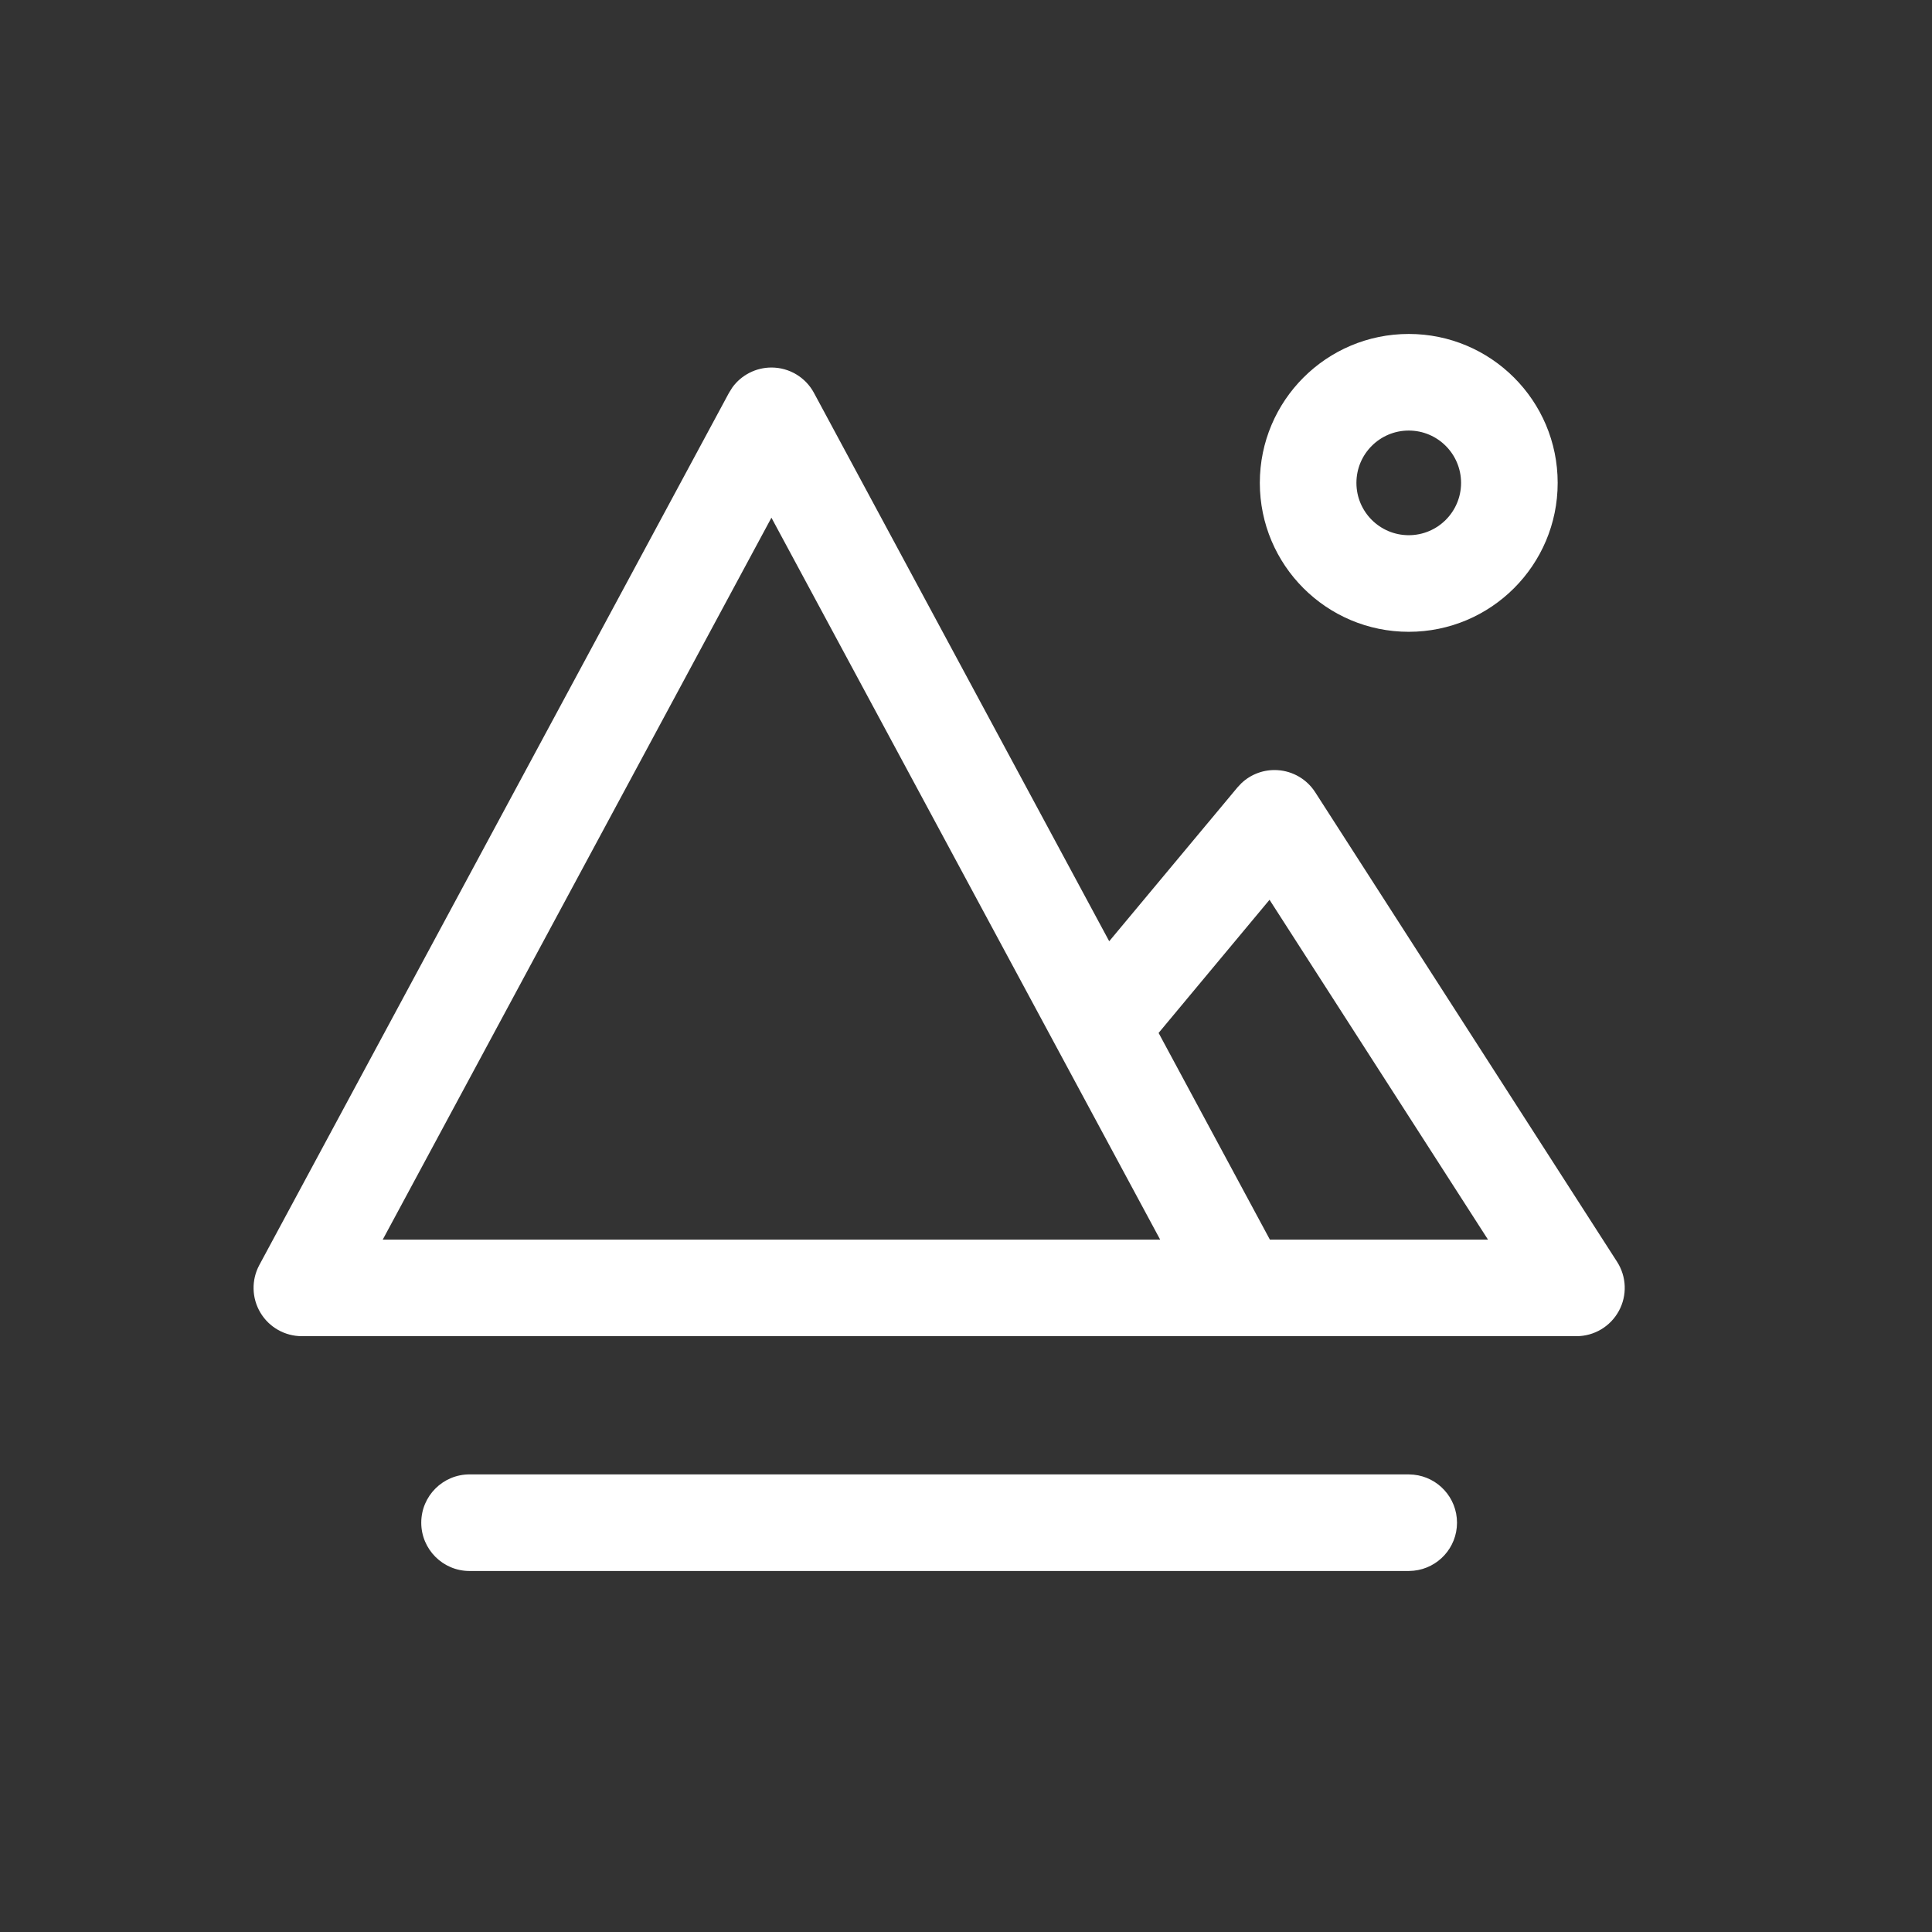 <svg width="48" height="48" viewBox="0 0 48 48" fill="none" xmlns="http://www.w3.org/2000/svg">
<rect x="0" y="0" width="48" height="48" fill="#333333" stroke="none"/>
<path d="M35.122 36.638C35.727 36.699 36.199 37.21 36.199 37.831C36.199 38.452 35.727 38.963 35.122 39.024L34.999 39.031H11.666C11.003 39.031 10.466 38.493 10.466 37.831C10.466 37.168 11.003 36.631 11.666 36.631H34.999L35.122 36.638ZM19.167 9.131C19.608 9.131 20.014 9.373 20.223 9.762L27.558 23.385L30.745 19.562L30.842 19.459C31.081 19.232 31.406 19.113 31.74 19.134C32.121 19.157 32.469 19.361 32.676 19.683L40.176 31.349C40.413 31.718 40.43 32.187 40.219 32.572C40.009 32.957 39.605 33.197 39.167 33.197H7.5C7.078 33.197 6.686 32.976 6.47 32.613C6.253 32.251 6.243 31.801 6.443 31.429L18.11 9.762L18.197 9.623C18.421 9.316 18.781 9.131 19.167 9.131ZM9.509 30.798H28.824L19.166 12.862L9.509 30.798ZM28.785 25.663L31.55 30.798H36.969L31.541 22.355L28.785 25.663ZM35 8.297C37.043 8.297 38.7 9.954 38.7 11.997C38.7 14.04 37.043 15.697 35 15.697C32.956 15.697 31.3 14.04 31.3 11.997C31.3 9.954 32.956 8.297 35 8.297ZM35 10.697C34.282 10.697 33.7 11.279 33.7 11.997C33.7 12.715 34.282 13.297 35 13.297C35.718 13.297 36.3 12.715 36.3 11.997C36.299 11.279 35.718 10.697 35 10.697Z" fill="white"/>
</svg>
